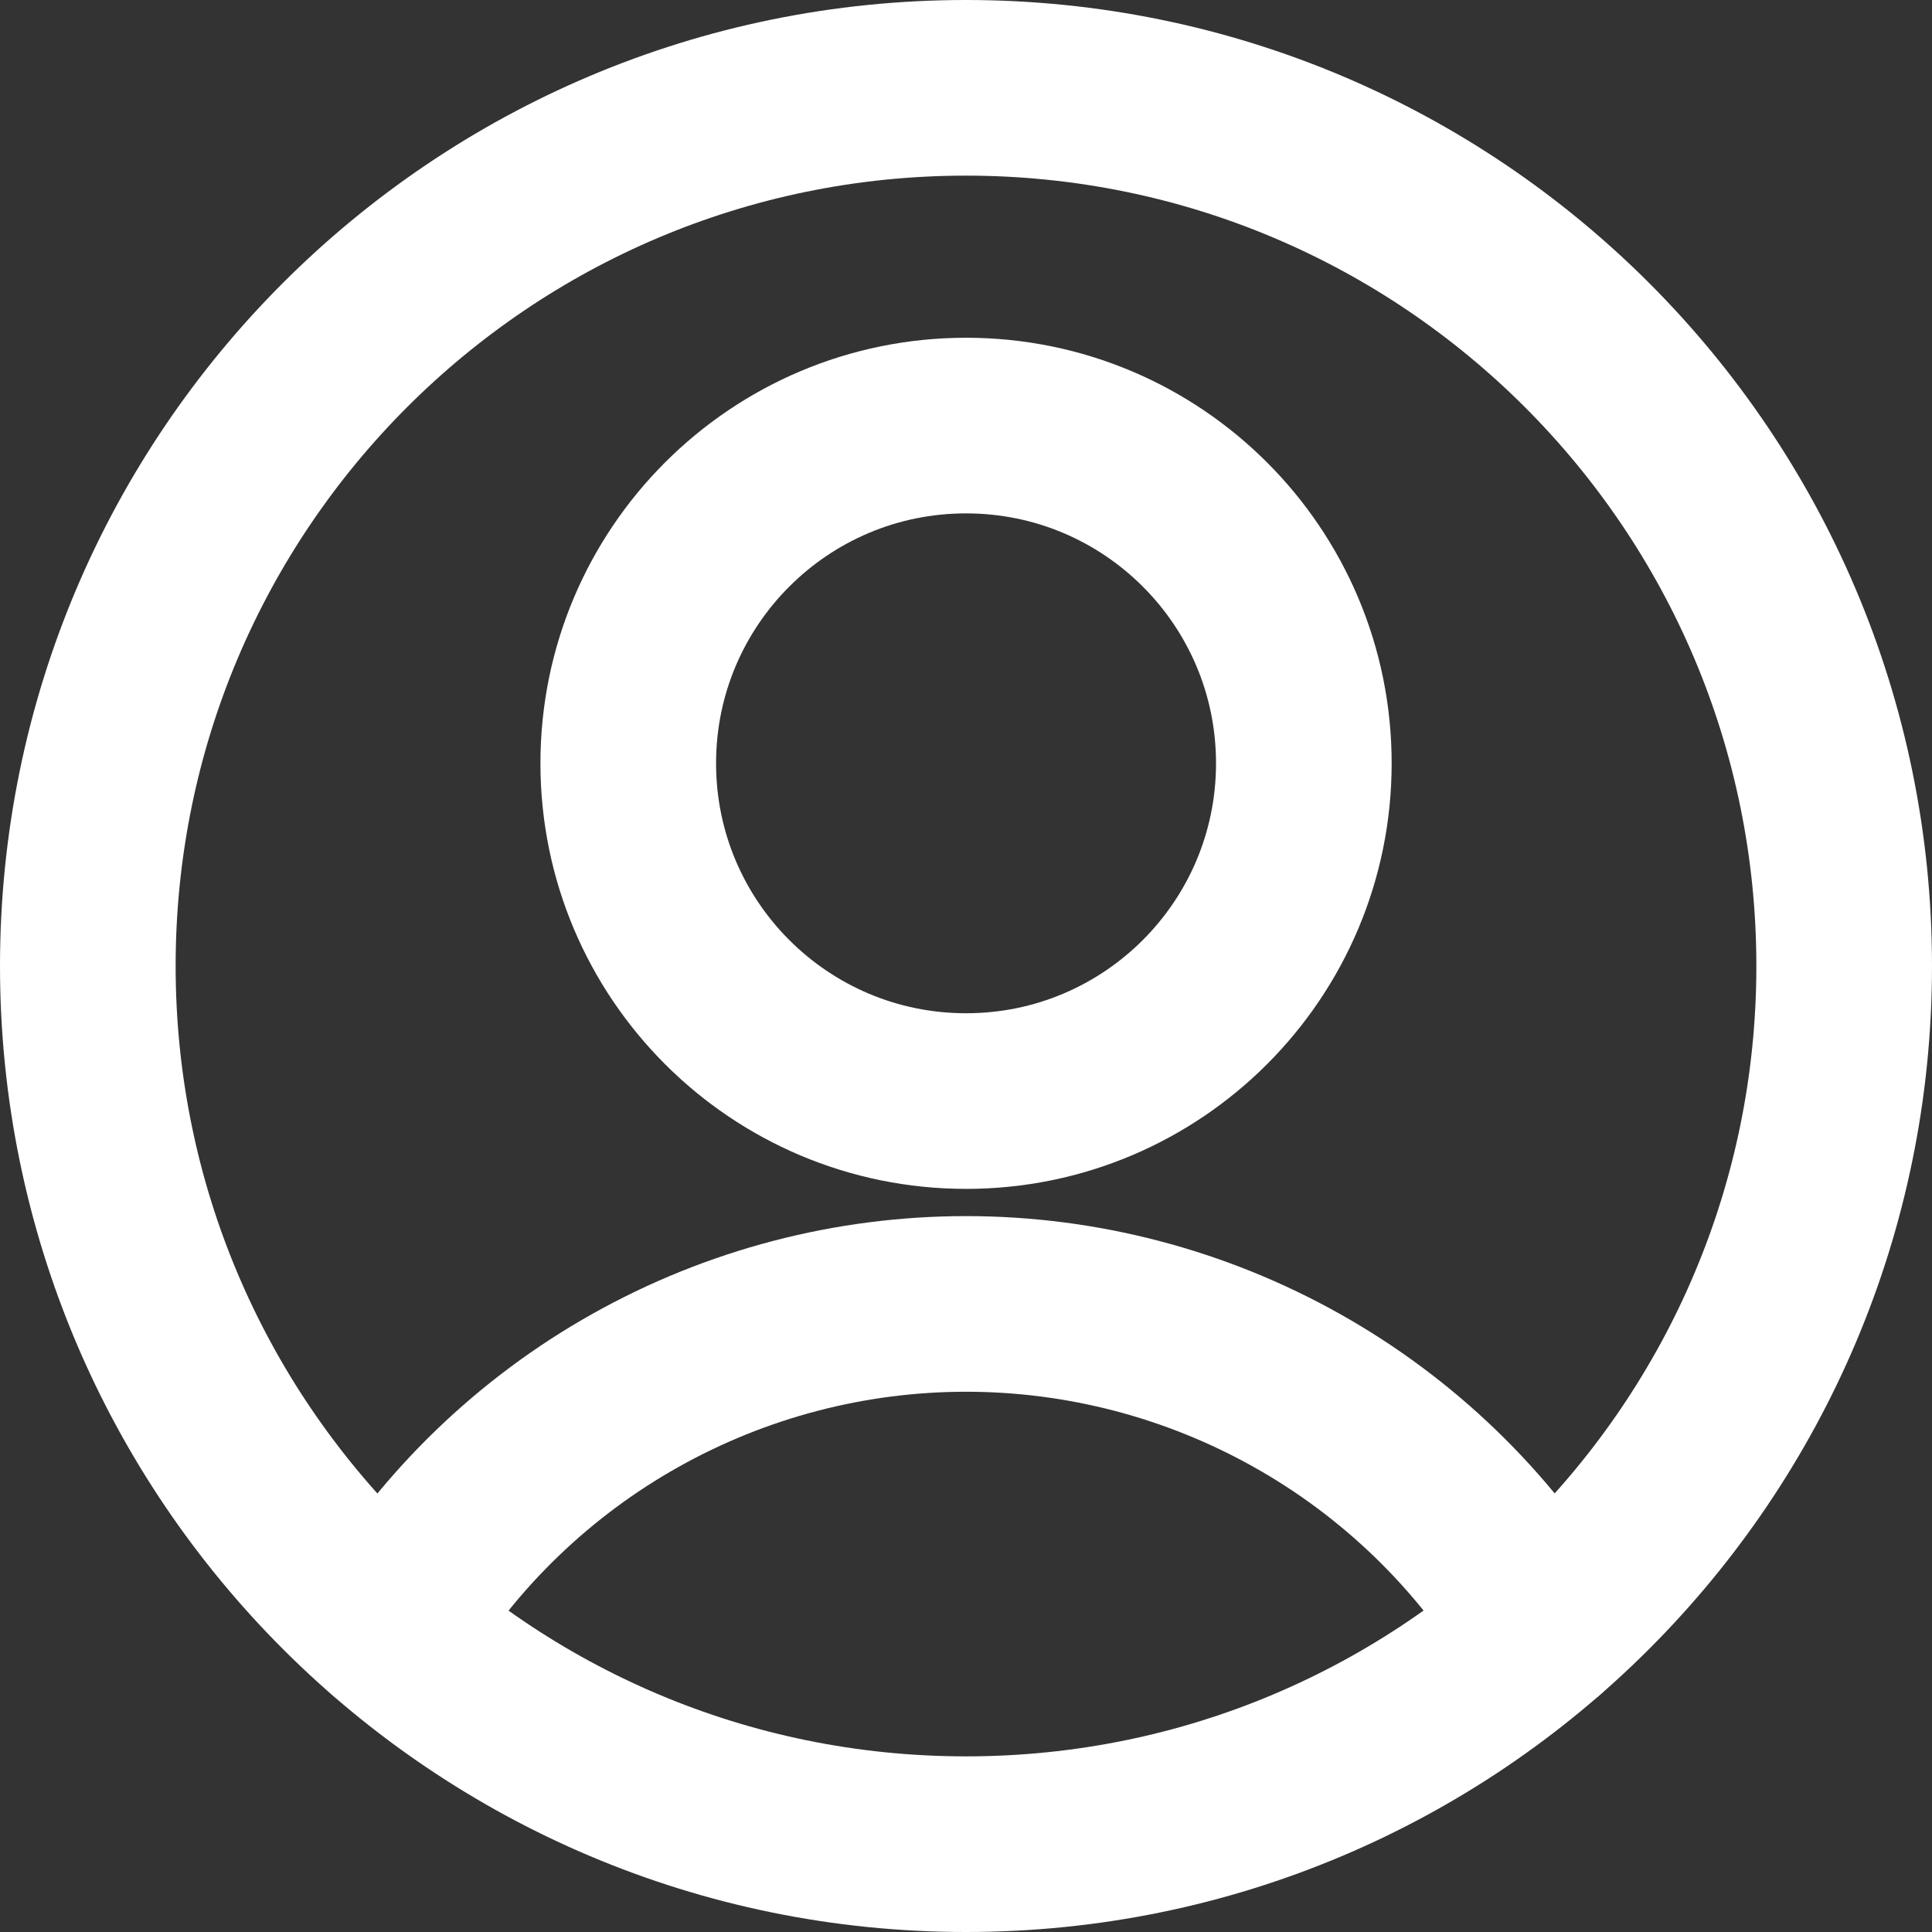 <svg width="22" height="22" viewBox="0 0 22 22" fill="none" xmlns="http://www.w3.org/2000/svg">
<rect x="0" y="0" width="22" height="22" fill="#333333" stroke="none"/>
<path d="M11.001 12.538C13.125 12.538 14.847 10.816 14.847 8.692C14.847 6.568 13.125 4.846 11.001 4.846C8.876 4.846 7.154 6.568 7.154 8.692C7.154 10.816 8.876 12.538 11.001 12.538Z" stroke="white" stroke-width="2" stroke-linecap="round" stroke-linejoin="round"/>
<path d="M4.432 18.538C5.118 17.412 6.083 16.48 7.234 15.834C8.384 15.188 9.681 14.848 11.001 14.848C12.32 14.848 13.618 15.188 14.768 15.834C15.919 16.48 16.884 17.412 17.57 18.538" stroke="white" stroke-width="2" stroke-linecap="round" stroke-linejoin="round"/>
<path d="M11 21C16.523 21 21 16.523 21 11C21 5.477 16.523 1 11 1C5.477 1 1 5.477 1 11C1 16.523 5.477 21 11 21Z" stroke="white" stroke-width="2" stroke-linecap="round" stroke-linejoin="round"/>
</svg>
